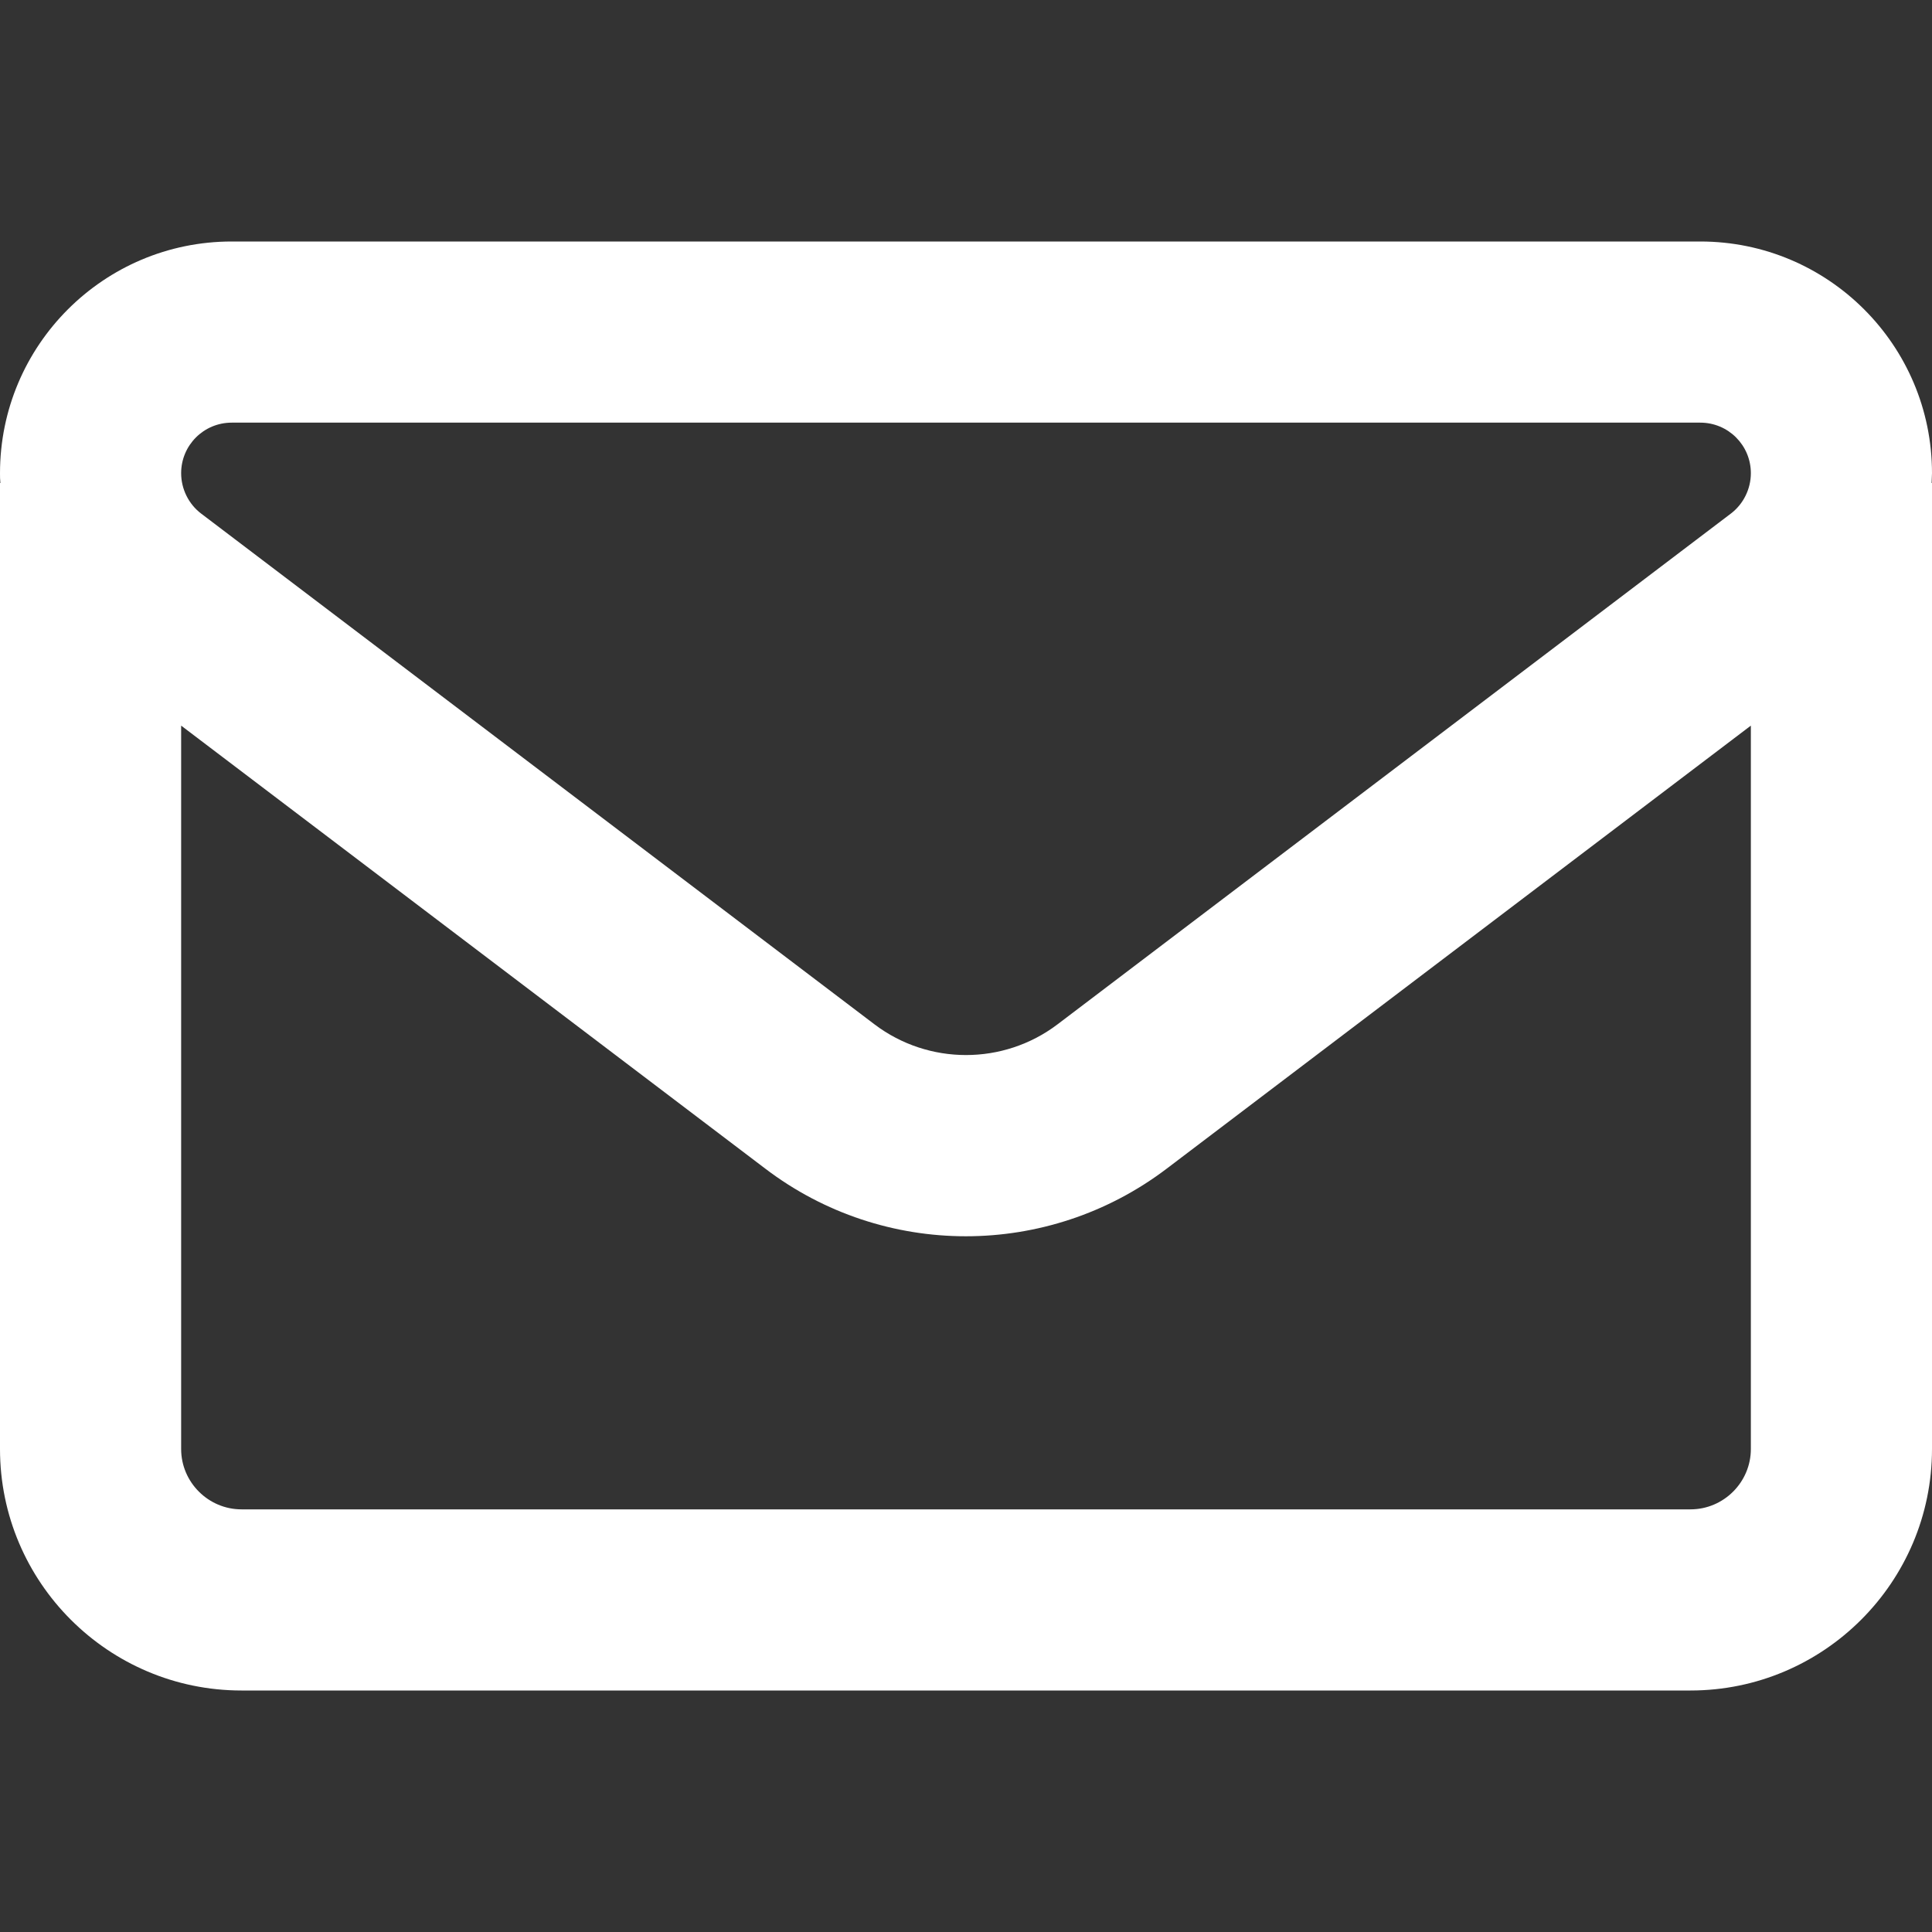 <?xml version="1.0" encoding="UTF-8"?> <svg xmlns="http://www.w3.org/2000/svg" width="50" height="50" viewBox="0 0 50 50" fill="none"><rect x="0" y="0" width="50" height="50" fill="#333333" stroke="none"/><path d="M5.996 6.25C2.686 6.25 0 8.936 0 12.246C0 12.334 0 12.412 0.01 12.5H0V37.5C0 40.947 2.803 43.75 6.25 43.75H43.75C47.197 43.75 50 40.947 50 37.5V12.5H49.99C49.99 12.412 50 12.334 50 12.246C50 8.936 47.315 6.25 44.004 6.25H5.996ZM45.312 18.779V37.5C45.312 38.359 44.609 39.062 43.75 39.062H6.25C5.391 39.062 4.688 38.359 4.688 37.5V18.779L19.805 30.244C22.871 32.578 27.119 32.578 30.195 30.244L45.312 18.779ZM4.688 12.246C4.688 11.523 5.273 10.938 5.996 10.938H44.004C44.727 10.938 45.312 11.523 45.312 12.246C45.312 12.656 45.117 13.047 44.795 13.291L27.363 26.514C25.967 27.568 24.033 27.568 22.637 26.514L5.205 13.291C4.883 13.047 4.688 12.656 4.688 12.246Z" fill="white"></path></svg> 